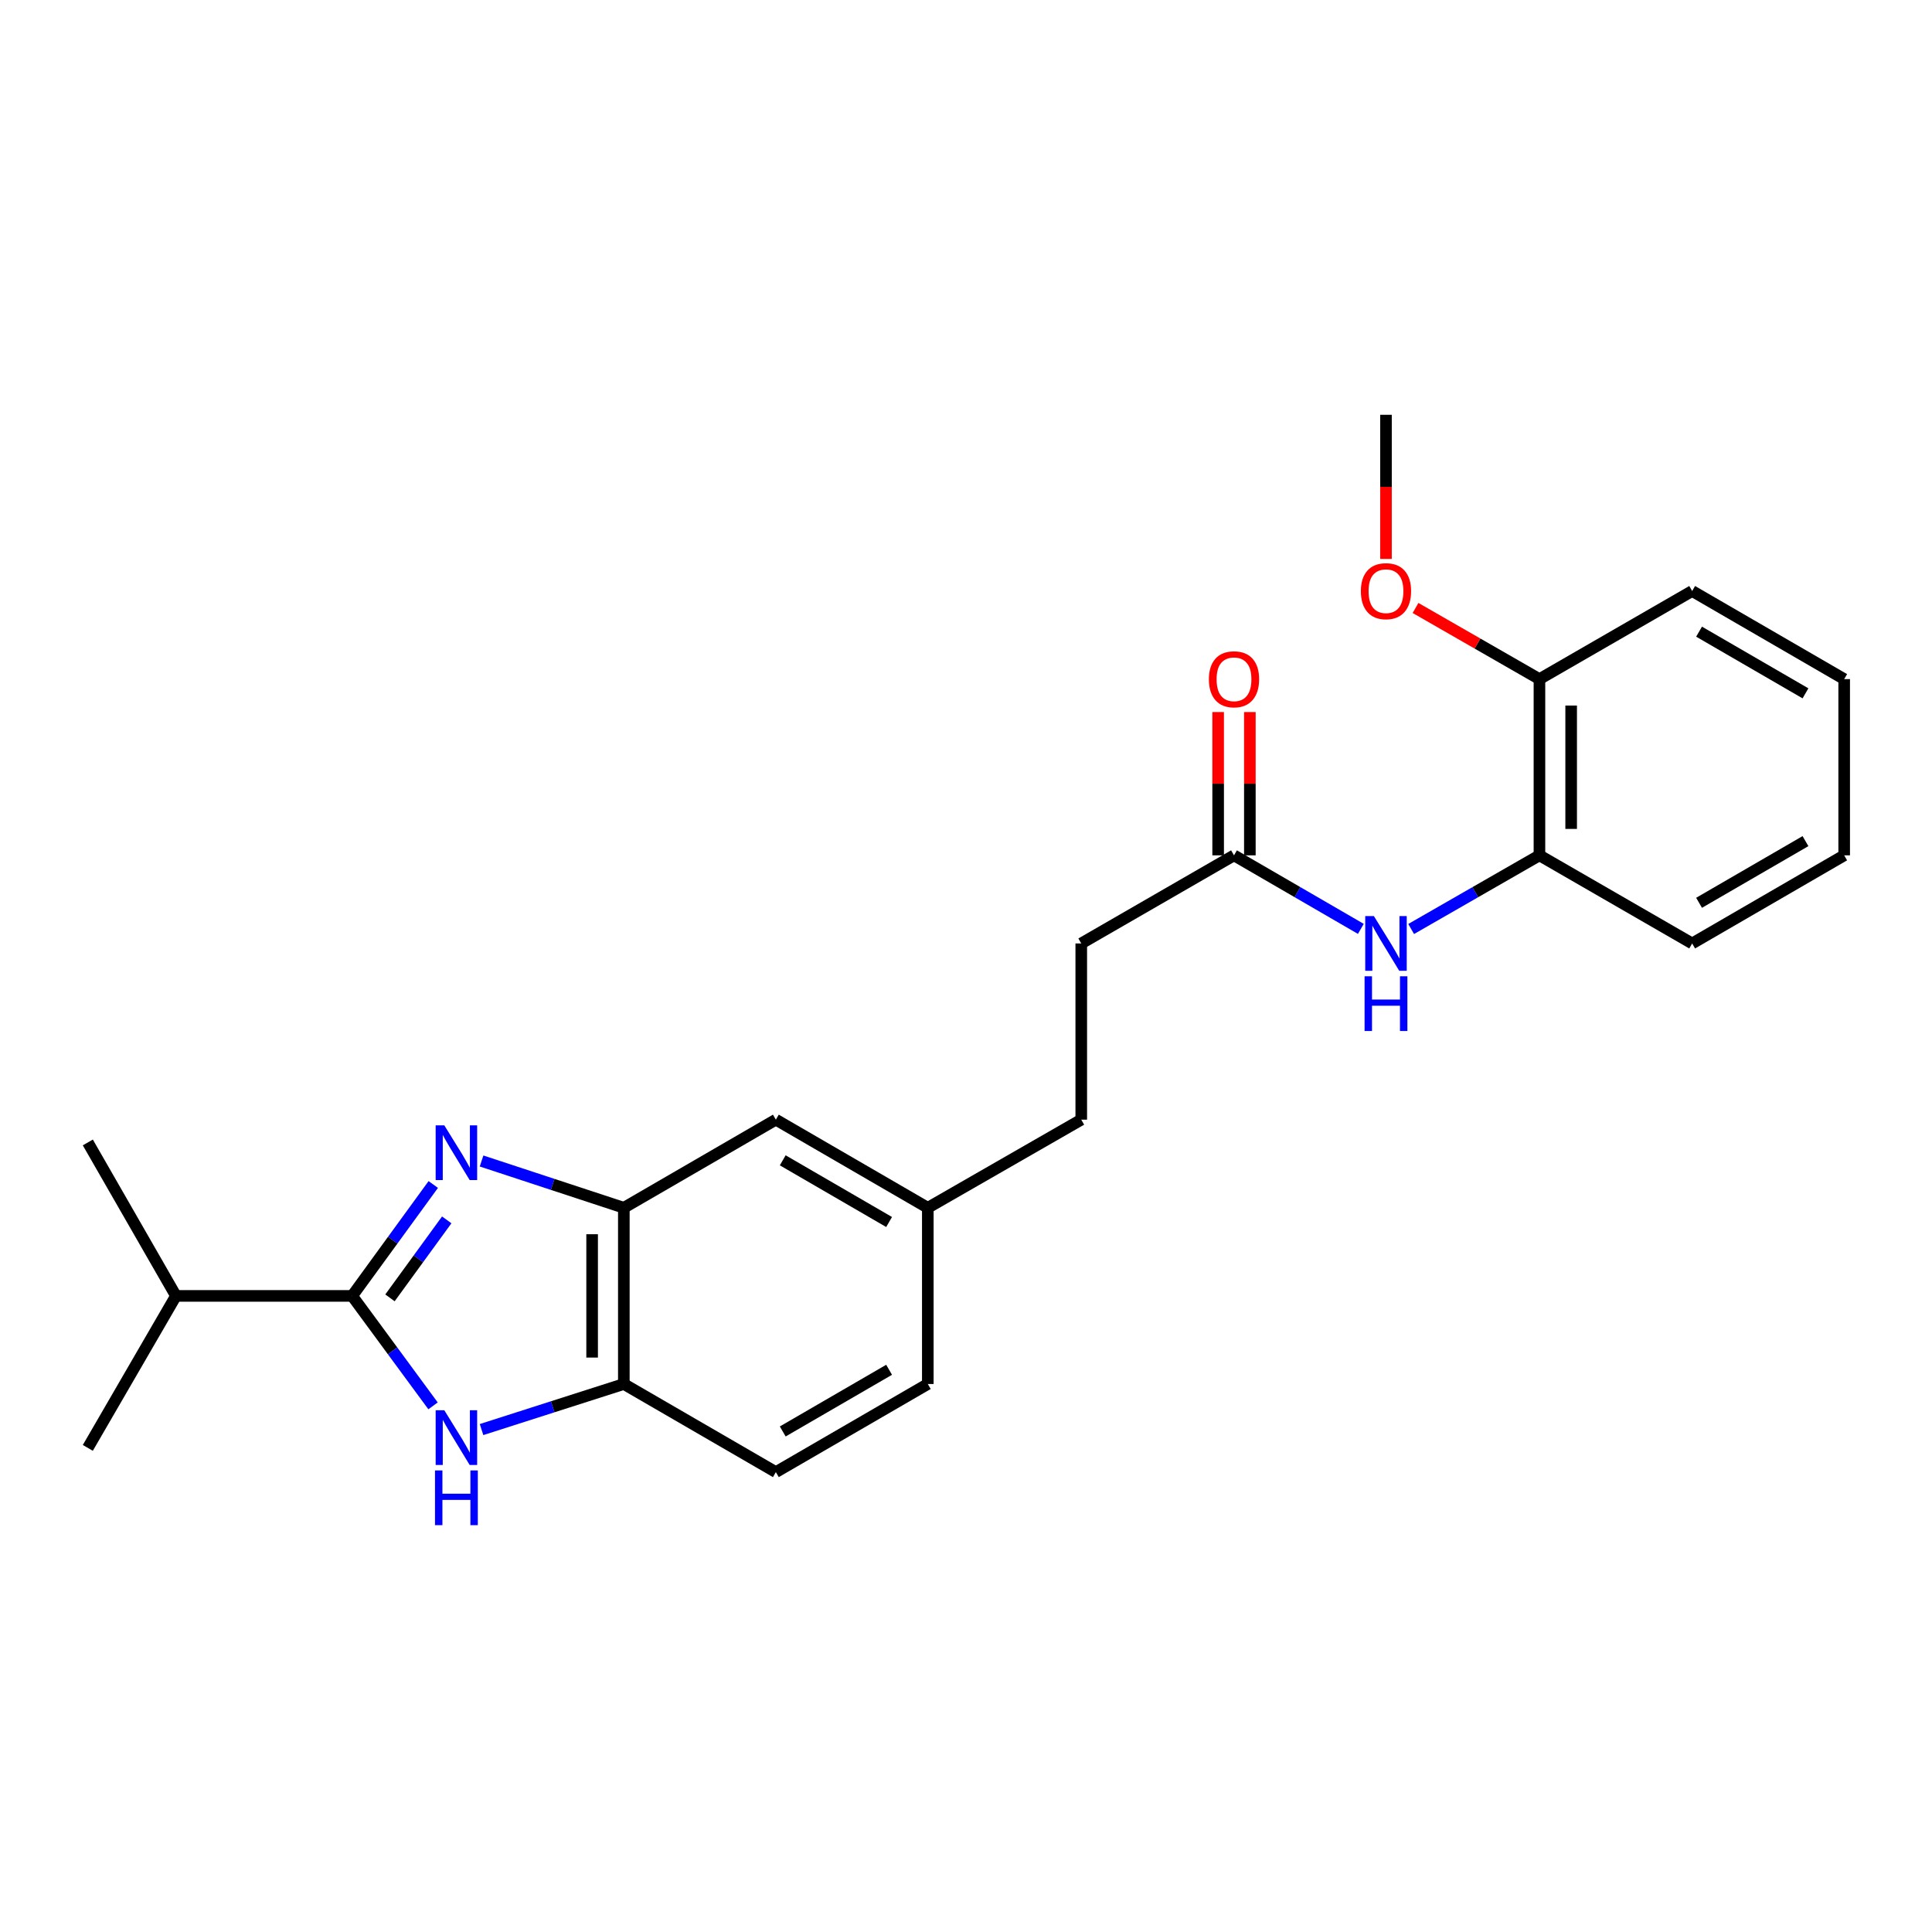 <?xml version='1.0' encoding='iso-8859-1'?>
<svg version='1.1' baseProfile='full'
              xmlns='http://www.w3.org/2000/svg'
                      xmlns:rdkit='http://www.rdkit.org/xml'
                      xmlns:xlink='http://www.w3.org/1999/xlink'
                  xml:space='preserve'
width='1000px' height='1000px' viewBox='0 0 1000 1000'>
<!-- END OF HEADER -->
<rect style='opacity:1.0;fill:#FFFFFF;stroke:none' width='1000' height='1000' x='0' y='0'> </rect>
<path class='bond-0' d='M 224.257,613.096 L 203.266,641.928' style='fill:none;fill-rule:evenodd;stroke:#0000FF;stroke-width:6px;stroke-linecap:butt;stroke-linejoin:miter;stroke-opacity:1' />
<path class='bond-0' d='M 203.266,641.928 L 182.275,670.759' style='fill:none;fill-rule:evenodd;stroke:#000000;stroke-width:6px;stroke-linecap:butt;stroke-linejoin:miter;stroke-opacity:1' />
<path class='bond-0' d='M 231.231,631.408 L 216.537,651.59' style='fill:none;fill-rule:evenodd;stroke:#0000FF;stroke-width:6px;stroke-linecap:butt;stroke-linejoin:miter;stroke-opacity:1' />
<path class='bond-0' d='M 216.537,651.59 L 201.843,671.771' style='fill:none;fill-rule:evenodd;stroke:#000000;stroke-width:6px;stroke-linecap:butt;stroke-linejoin:miter;stroke-opacity:1' />
<path class='bond-2' d='M 249.256,600.928 L 286.077,613.04' style='fill:none;fill-rule:evenodd;stroke:#0000FF;stroke-width:6px;stroke-linecap:butt;stroke-linejoin:miter;stroke-opacity:1' />
<path class='bond-2' d='M 286.077,613.04 L 322.898,625.152' style='fill:none;fill-rule:evenodd;stroke:#000000;stroke-width:6px;stroke-linecap:butt;stroke-linejoin:miter;stroke-opacity:1' />
<path class='bond-1' d='M 182.275,670.759 L 203.209,699.215' style='fill:none;fill-rule:evenodd;stroke:#000000;stroke-width:6px;stroke-linecap:butt;stroke-linejoin:miter;stroke-opacity:1' />
<path class='bond-1' d='M 203.209,699.215 L 224.144,727.671' style='fill:none;fill-rule:evenodd;stroke:#0000FF;stroke-width:6px;stroke-linecap:butt;stroke-linejoin:miter;stroke-opacity:1' />
<path class='bond-10' d='M 182.275,670.759 L 91.07,670.759' style='fill:none;fill-rule:evenodd;stroke:#000000;stroke-width:6px;stroke-linecap:butt;stroke-linejoin:miter;stroke-opacity:1' />
<path class='bond-24' d='M 249.25,739.94 L 286.074,728.148' style='fill:none;fill-rule:evenodd;stroke:#0000FF;stroke-width:6px;stroke-linecap:butt;stroke-linejoin:miter;stroke-opacity:1' />
<path class='bond-24' d='M 286.074,728.148 L 322.898,716.357' style='fill:none;fill-rule:evenodd;stroke:#000000;stroke-width:6px;stroke-linecap:butt;stroke-linejoin:miter;stroke-opacity:1' />
<path class='bond-3' d='M 322.898,625.152 L 322.898,716.357' style='fill:none;fill-rule:evenodd;stroke:#000000;stroke-width:6px;stroke-linecap:butt;stroke-linejoin:miter;stroke-opacity:1' />
<path class='bond-3' d='M 306.483,638.833 L 306.483,702.676' style='fill:none;fill-rule:evenodd;stroke:#000000;stroke-width:6px;stroke-linecap:butt;stroke-linejoin:miter;stroke-opacity:1' />
<path class='bond-7' d='M 322.898,625.152 L 401.582,579.536' style='fill:none;fill-rule:evenodd;stroke:#000000;stroke-width:6px;stroke-linecap:butt;stroke-linejoin:miter;stroke-opacity:1' />
<path class='bond-11' d='M 322.898,716.357 L 401.582,761.964' style='fill:none;fill-rule:evenodd;stroke:#000000;stroke-width:6px;stroke-linecap:butt;stroke-linejoin:miter;stroke-opacity:1' />
<path class='bond-4' d='M 704.369,480.787 L 671.543,461.756' style='fill:none;fill-rule:evenodd;stroke:#0000FF;stroke-width:6px;stroke-linecap:butt;stroke-linejoin:miter;stroke-opacity:1' />
<path class='bond-4' d='M 671.543,461.756 L 638.717,442.725' style='fill:none;fill-rule:evenodd;stroke:#000000;stroke-width:6px;stroke-linecap:butt;stroke-linejoin:miter;stroke-opacity:1' />
<path class='bond-6' d='M 730.412,480.85 L 763.613,461.788' style='fill:none;fill-rule:evenodd;stroke:#0000FF;stroke-width:6px;stroke-linecap:butt;stroke-linejoin:miter;stroke-opacity:1' />
<path class='bond-6' d='M 763.613,461.788 L 796.814,442.725' style='fill:none;fill-rule:evenodd;stroke:#000000;stroke-width:6px;stroke-linecap:butt;stroke-linejoin:miter;stroke-opacity:1' />
<path class='bond-5' d='M 638.717,442.725 L 559.66,488.332' style='fill:none;fill-rule:evenodd;stroke:#000000;stroke-width:6px;stroke-linecap:butt;stroke-linejoin:miter;stroke-opacity:1' />
<path class='bond-9' d='M 646.925,442.725 L 646.925,405.638' style='fill:none;fill-rule:evenodd;stroke:#000000;stroke-width:6px;stroke-linecap:butt;stroke-linejoin:miter;stroke-opacity:1' />
<path class='bond-9' d='M 646.925,405.638 L 646.925,368.551' style='fill:none;fill-rule:evenodd;stroke:#FF0000;stroke-width:6px;stroke-linecap:butt;stroke-linejoin:miter;stroke-opacity:1' />
<path class='bond-9' d='M 630.51,442.725 L 630.51,405.638' style='fill:none;fill-rule:evenodd;stroke:#000000;stroke-width:6px;stroke-linecap:butt;stroke-linejoin:miter;stroke-opacity:1' />
<path class='bond-9' d='M 630.51,405.638 L 630.51,368.551' style='fill:none;fill-rule:evenodd;stroke:#FF0000;stroke-width:6px;stroke-linecap:butt;stroke-linejoin:miter;stroke-opacity:1' />
<path class='bond-8' d='M 796.814,442.725 L 796.814,351.511' style='fill:none;fill-rule:evenodd;stroke:#000000;stroke-width:6px;stroke-linecap:butt;stroke-linejoin:miter;stroke-opacity:1' />
<path class='bond-8' d='M 813.229,429.043 L 813.229,365.193' style='fill:none;fill-rule:evenodd;stroke:#000000;stroke-width:6px;stroke-linecap:butt;stroke-linejoin:miter;stroke-opacity:1' />
<path class='bond-17' d='M 796.814,442.725 L 875.862,488.332' style='fill:none;fill-rule:evenodd;stroke:#000000;stroke-width:6px;stroke-linecap:butt;stroke-linejoin:miter;stroke-opacity:1' />
<path class='bond-12' d='M 401.582,579.536 L 480.229,625.152' style='fill:none;fill-rule:evenodd;stroke:#000000;stroke-width:6px;stroke-linecap:butt;stroke-linejoin:miter;stroke-opacity:1' />
<path class='bond-12' d='M 405.143,600.578 L 460.196,632.509' style='fill:none;fill-rule:evenodd;stroke:#000000;stroke-width:6px;stroke-linecap:butt;stroke-linejoin:miter;stroke-opacity:1' />
<path class='bond-16' d='M 796.814,351.511 L 764.743,333.097' style='fill:none;fill-rule:evenodd;stroke:#000000;stroke-width:6px;stroke-linecap:butt;stroke-linejoin:miter;stroke-opacity:1' />
<path class='bond-16' d='M 764.743,333.097 L 732.672,314.683' style='fill:none;fill-rule:evenodd;stroke:#FF0000;stroke-width:6px;stroke-linecap:butt;stroke-linejoin:miter;stroke-opacity:1' />
<path class='bond-18' d='M 796.814,351.511 L 875.862,305.904' style='fill:none;fill-rule:evenodd;stroke:#000000;stroke-width:6px;stroke-linecap:butt;stroke-linejoin:miter;stroke-opacity:1' />
<path class='bond-19' d='M 91.07,670.759 L 45.455,749.424' style='fill:none;fill-rule:evenodd;stroke:#000000;stroke-width:6px;stroke-linecap:butt;stroke-linejoin:miter;stroke-opacity:1' />
<path class='bond-20' d='M 91.07,670.759 L 45.455,591.328' style='fill:none;fill-rule:evenodd;stroke:#000000;stroke-width:6px;stroke-linecap:butt;stroke-linejoin:miter;stroke-opacity:1' />
<path class='bond-25' d='M 401.582,761.964 L 480.229,716.357' style='fill:none;fill-rule:evenodd;stroke:#000000;stroke-width:6px;stroke-linecap:butt;stroke-linejoin:miter;stroke-opacity:1' />
<path class='bond-25' d='M 405.144,740.922 L 460.197,708.997' style='fill:none;fill-rule:evenodd;stroke:#000000;stroke-width:6px;stroke-linecap:butt;stroke-linejoin:miter;stroke-opacity:1' />
<path class='bond-14' d='M 480.229,625.152 L 480.229,716.357' style='fill:none;fill-rule:evenodd;stroke:#000000;stroke-width:6px;stroke-linecap:butt;stroke-linejoin:miter;stroke-opacity:1' />
<path class='bond-15' d='M 480.229,625.152 L 559.66,579.536' style='fill:none;fill-rule:evenodd;stroke:#000000;stroke-width:6px;stroke-linecap:butt;stroke-linejoin:miter;stroke-opacity:1' />
<path class='bond-13' d='M 559.66,488.332 L 559.66,579.536' style='fill:none;fill-rule:evenodd;stroke:#000000;stroke-width:6px;stroke-linecap:butt;stroke-linejoin:miter;stroke-opacity:1' />
<path class='bond-21' d='M 717.383,289.304 L 717.383,252.002' style='fill:none;fill-rule:evenodd;stroke:#FF0000;stroke-width:6px;stroke-linecap:butt;stroke-linejoin:miter;stroke-opacity:1' />
<path class='bond-21' d='M 717.383,252.002 L 717.383,214.7' style='fill:none;fill-rule:evenodd;stroke:#000000;stroke-width:6px;stroke-linecap:butt;stroke-linejoin:miter;stroke-opacity:1' />
<path class='bond-22' d='M 875.862,488.332 L 954.545,442.725' style='fill:none;fill-rule:evenodd;stroke:#000000;stroke-width:6px;stroke-linecap:butt;stroke-linejoin:miter;stroke-opacity:1' />
<path class='bond-22' d='M 879.433,467.289 L 934.511,435.364' style='fill:none;fill-rule:evenodd;stroke:#000000;stroke-width:6px;stroke-linecap:butt;stroke-linejoin:miter;stroke-opacity:1' />
<path class='bond-26' d='M 875.862,305.904 L 954.545,351.511' style='fill:none;fill-rule:evenodd;stroke:#000000;stroke-width:6px;stroke-linecap:butt;stroke-linejoin:miter;stroke-opacity:1' />
<path class='bond-26' d='M 879.433,326.947 L 934.511,358.872' style='fill:none;fill-rule:evenodd;stroke:#000000;stroke-width:6px;stroke-linecap:butt;stroke-linejoin:miter;stroke-opacity:1' />
<path class='bond-23' d='M 954.545,442.725 L 954.545,351.511' style='fill:none;fill-rule:evenodd;stroke:#000000;stroke-width:6px;stroke-linecap:butt;stroke-linejoin:miter;stroke-opacity:1' />
<path  class='atom-0' d='M 229.975 582.484
L 239.255 597.484
Q 240.175 598.964, 241.655 601.644
Q 243.135 604.324, 243.215 604.484
L 243.215 582.484
L 246.975 582.484
L 246.975 610.804
L 243.095 610.804
L 233.135 594.404
Q 231.975 592.484, 230.735 590.284
Q 229.535 588.084, 229.175 587.404
L 229.175 610.804
L 225.495 610.804
L 225.495 582.484
L 229.975 582.484
' fill='#0000FF'/>
<path  class='atom-2' d='M 229.975 729.948
L 239.255 744.948
Q 240.175 746.428, 241.655 749.108
Q 243.135 751.788, 243.215 751.948
L 243.215 729.948
L 246.975 729.948
L 246.975 758.268
L 243.095 758.268
L 233.135 741.868
Q 231.975 739.948, 230.735 737.748
Q 229.535 735.548, 229.175 734.868
L 229.175 758.268
L 225.495 758.268
L 225.495 729.948
L 229.975 729.948
' fill='#0000FF'/>
<path  class='atom-2' d='M 225.155 761.1
L 228.995 761.1
L 228.995 773.14
L 243.475 773.14
L 243.475 761.1
L 247.315 761.1
L 247.315 789.42
L 243.475 789.42
L 243.475 776.34
L 228.995 776.34
L 228.995 789.42
L 225.155 789.42
L 225.155 761.1
' fill='#0000FF'/>
<path  class='atom-5' d='M 711.123 474.172
L 720.403 489.172
Q 721.323 490.652, 722.803 493.332
Q 724.283 496.012, 724.363 496.172
L 724.363 474.172
L 728.123 474.172
L 728.123 502.492
L 724.243 502.492
L 714.283 486.092
Q 713.123 484.172, 711.883 481.972
Q 710.683 479.772, 710.323 479.092
L 710.323 502.492
L 706.643 502.492
L 706.643 474.172
L 711.123 474.172
' fill='#0000FF'/>
<path  class='atom-5' d='M 706.303 505.324
L 710.143 505.324
L 710.143 517.364
L 724.623 517.364
L 724.623 505.324
L 728.463 505.324
L 728.463 533.644
L 724.623 533.644
L 724.623 520.564
L 710.143 520.564
L 710.143 533.644
L 706.303 533.644
L 706.303 505.324
' fill='#0000FF'/>
<path  class='atom-10' d='M 625.717 351.591
Q 625.717 344.791, 629.077 340.991
Q 632.437 337.191, 638.717 337.191
Q 644.997 337.191, 648.357 340.991
Q 651.717 344.791, 651.717 351.591
Q 651.717 358.471, 648.317 362.391
Q 644.917 366.271, 638.717 366.271
Q 632.477 366.271, 629.077 362.391
Q 625.717 358.511, 625.717 351.591
M 638.717 363.071
Q 643.037 363.071, 645.357 360.191
Q 647.717 357.271, 647.717 351.591
Q 647.717 346.031, 645.357 343.231
Q 643.037 340.391, 638.717 340.391
Q 634.397 340.391, 632.037 343.191
Q 629.717 345.991, 629.717 351.591
Q 629.717 357.311, 632.037 360.191
Q 634.397 363.071, 638.717 363.071
' fill='#FF0000'/>
<path  class='atom-17' d='M 704.383 305.984
Q 704.383 299.184, 707.743 295.384
Q 711.103 291.584, 717.383 291.584
Q 723.663 291.584, 727.023 295.384
Q 730.383 299.184, 730.383 305.984
Q 730.383 312.864, 726.983 316.784
Q 723.583 320.664, 717.383 320.664
Q 711.143 320.664, 707.743 316.784
Q 704.383 312.904, 704.383 305.984
M 717.383 317.464
Q 721.703 317.464, 724.023 314.584
Q 726.383 311.664, 726.383 305.984
Q 726.383 300.424, 724.023 297.624
Q 721.703 294.784, 717.383 294.784
Q 713.063 294.784, 710.703 297.584
Q 708.383 300.384, 708.383 305.984
Q 708.383 311.704, 710.703 314.584
Q 713.063 317.464, 717.383 317.464
' fill='#FF0000'/>
</svg>
